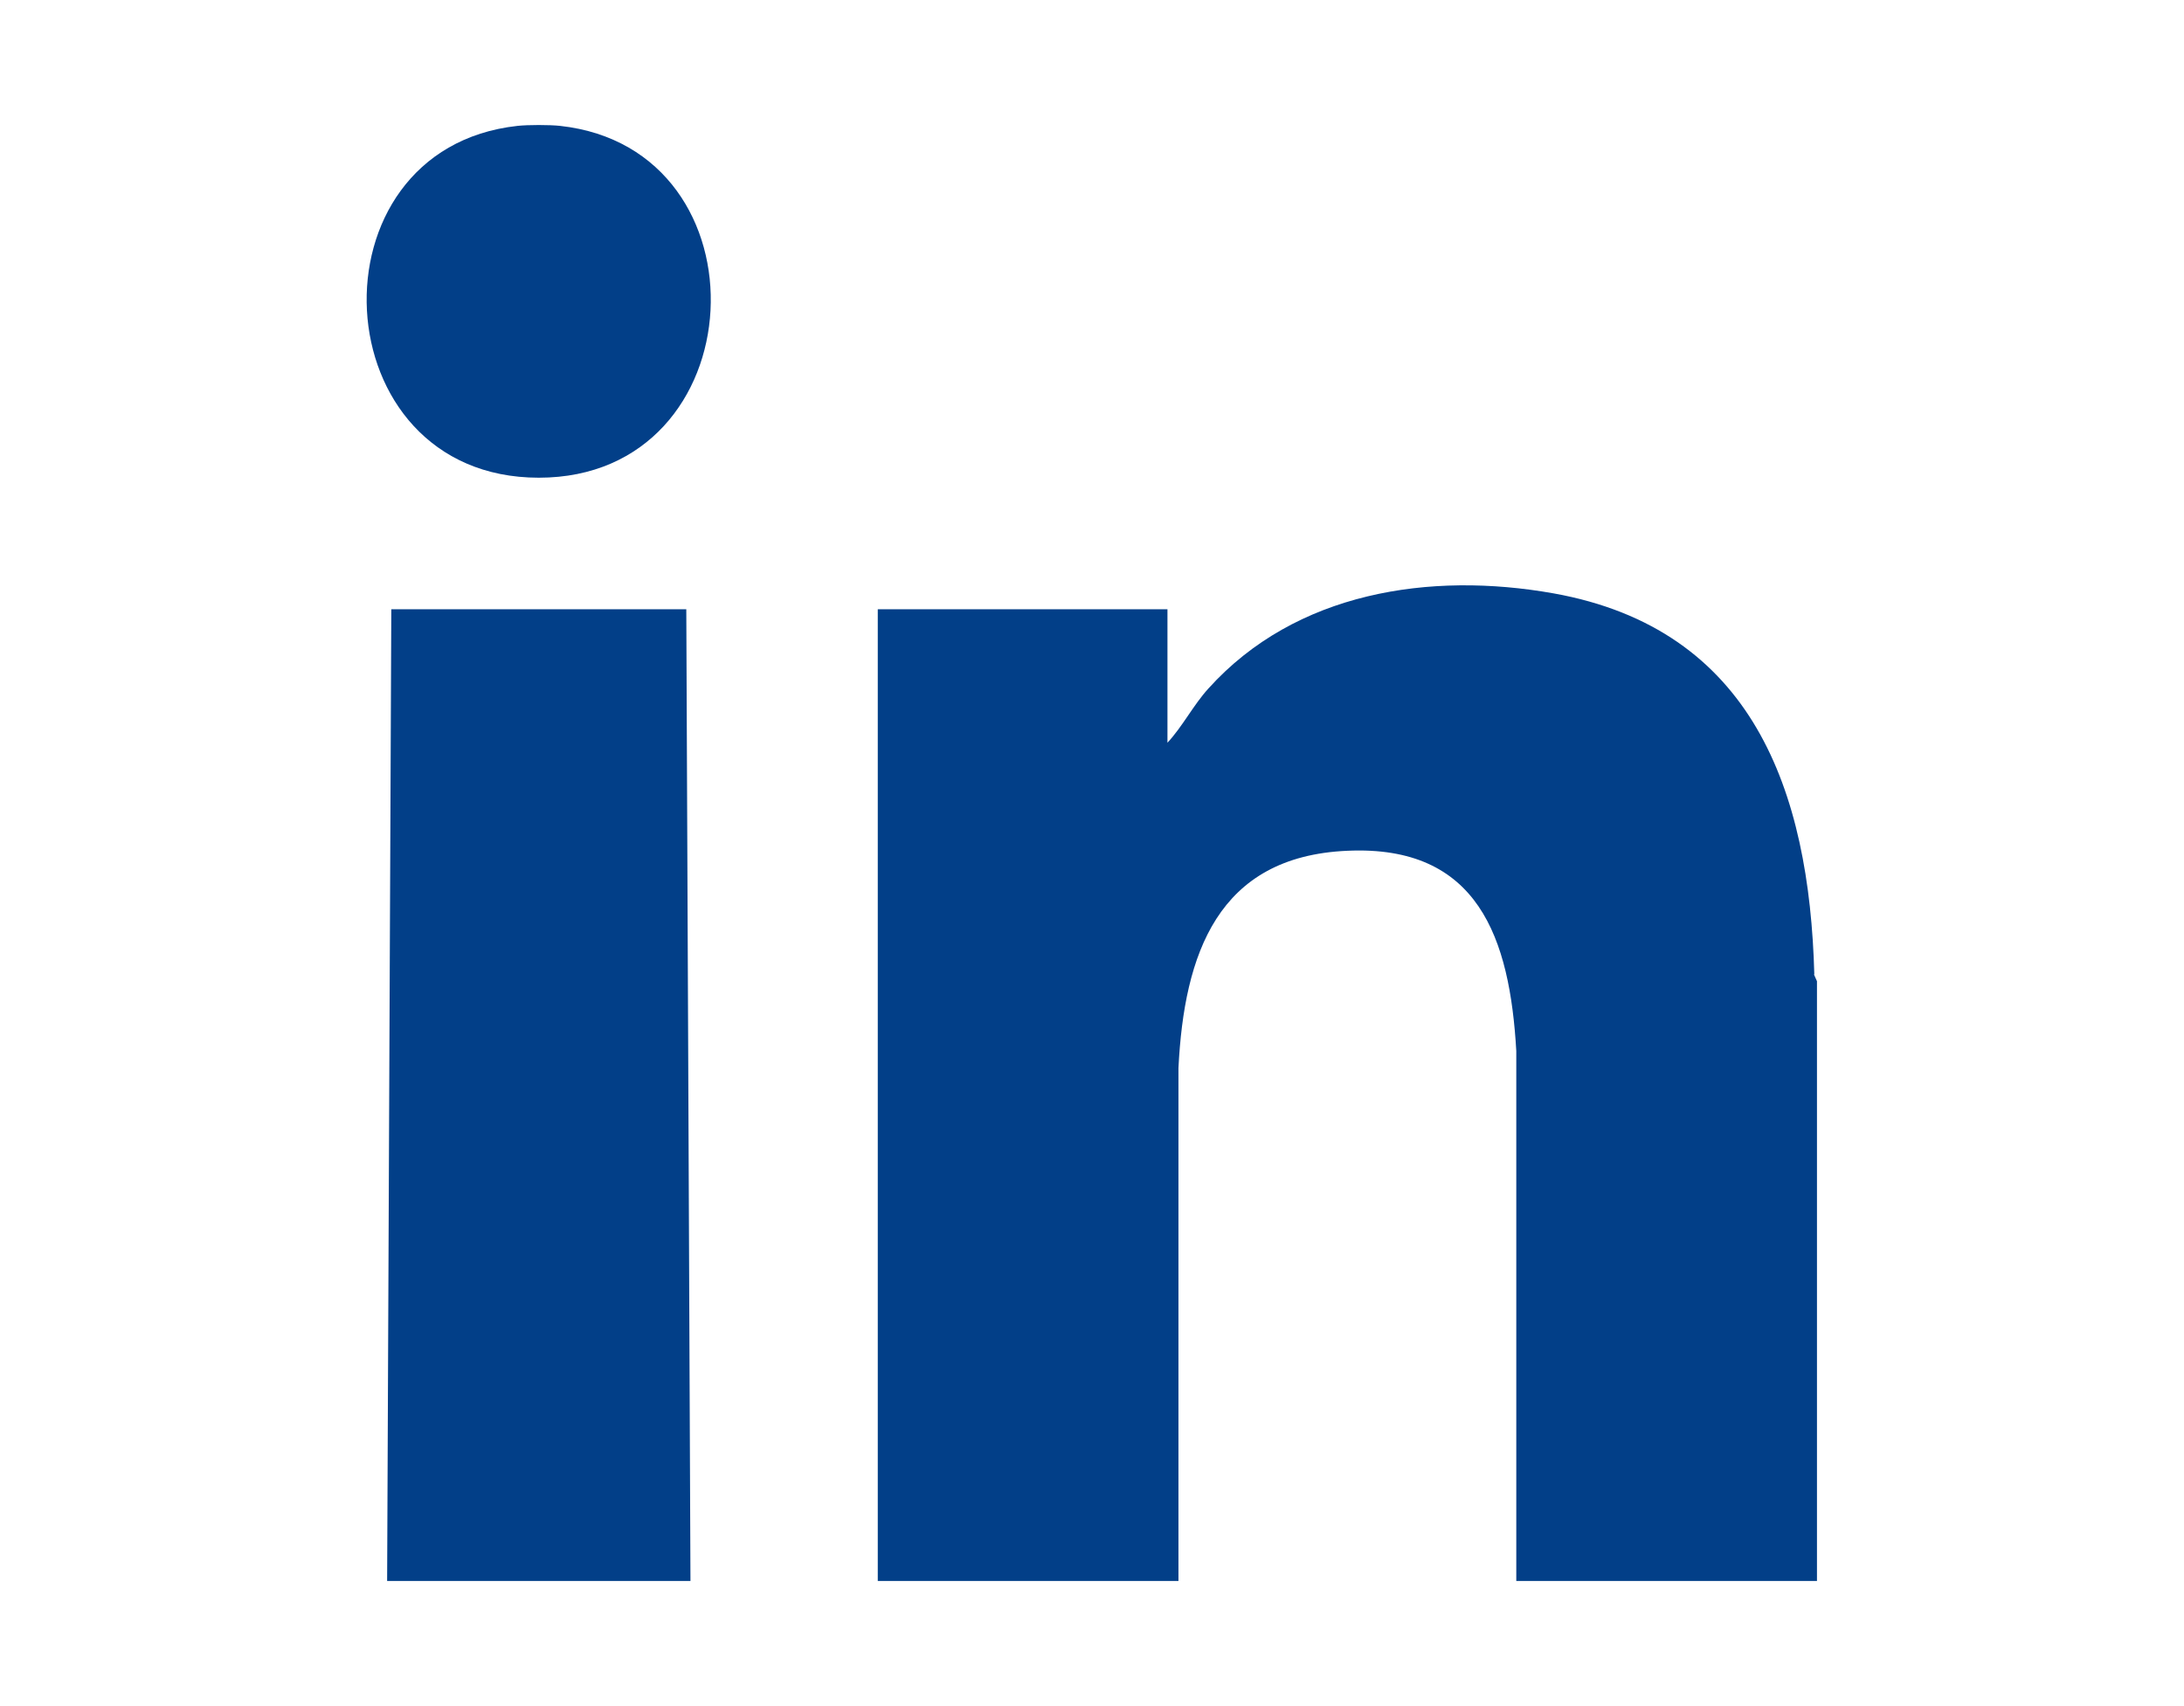 <?xml version="1.0" encoding="UTF-8"?>
<svg id="Layer_1" xmlns="http://www.w3.org/2000/svg" version="1.1" viewBox="0 0 576 450">
  <!-- Generator: Adobe Illustrator 29.1.0, SVG Export Plug-In . SVG Version: 2.1.0 Build 142)  -->
  <defs>
    <style>
      .st0 {
        fill: #023f88;
      }
    </style>
  </defs>
  <path class="st0" d="M478.5,257c-1.3-48.5-16.3-91.1-68.8-100.5-32.6-5.8-68-.4-91,25.1-4,4.4-6.8,10-10.8,14.3v-35.2h-76.4v256.3h79.3v-135.3c1.5-30,10.3-55.8,44.5-57.3,34.6-1.6,42.9,23.1,44.6,52.8v139.8s79.3,0,79.3,0v-158.2l-.8-1.8Z"/>
  <polygon class="st0" points="103.2 160.7 102.1 417 182.1 417 181 160.7 103.2 160.7"/>
  <path class="st0" d="M147.7,33.2c-2.8-.3-8.4-.3-11.2,0-55.9,6.1-51.9,92.8,5.6,92.8s61.4-86.7,5.6-92.8Z"/>
</svg>